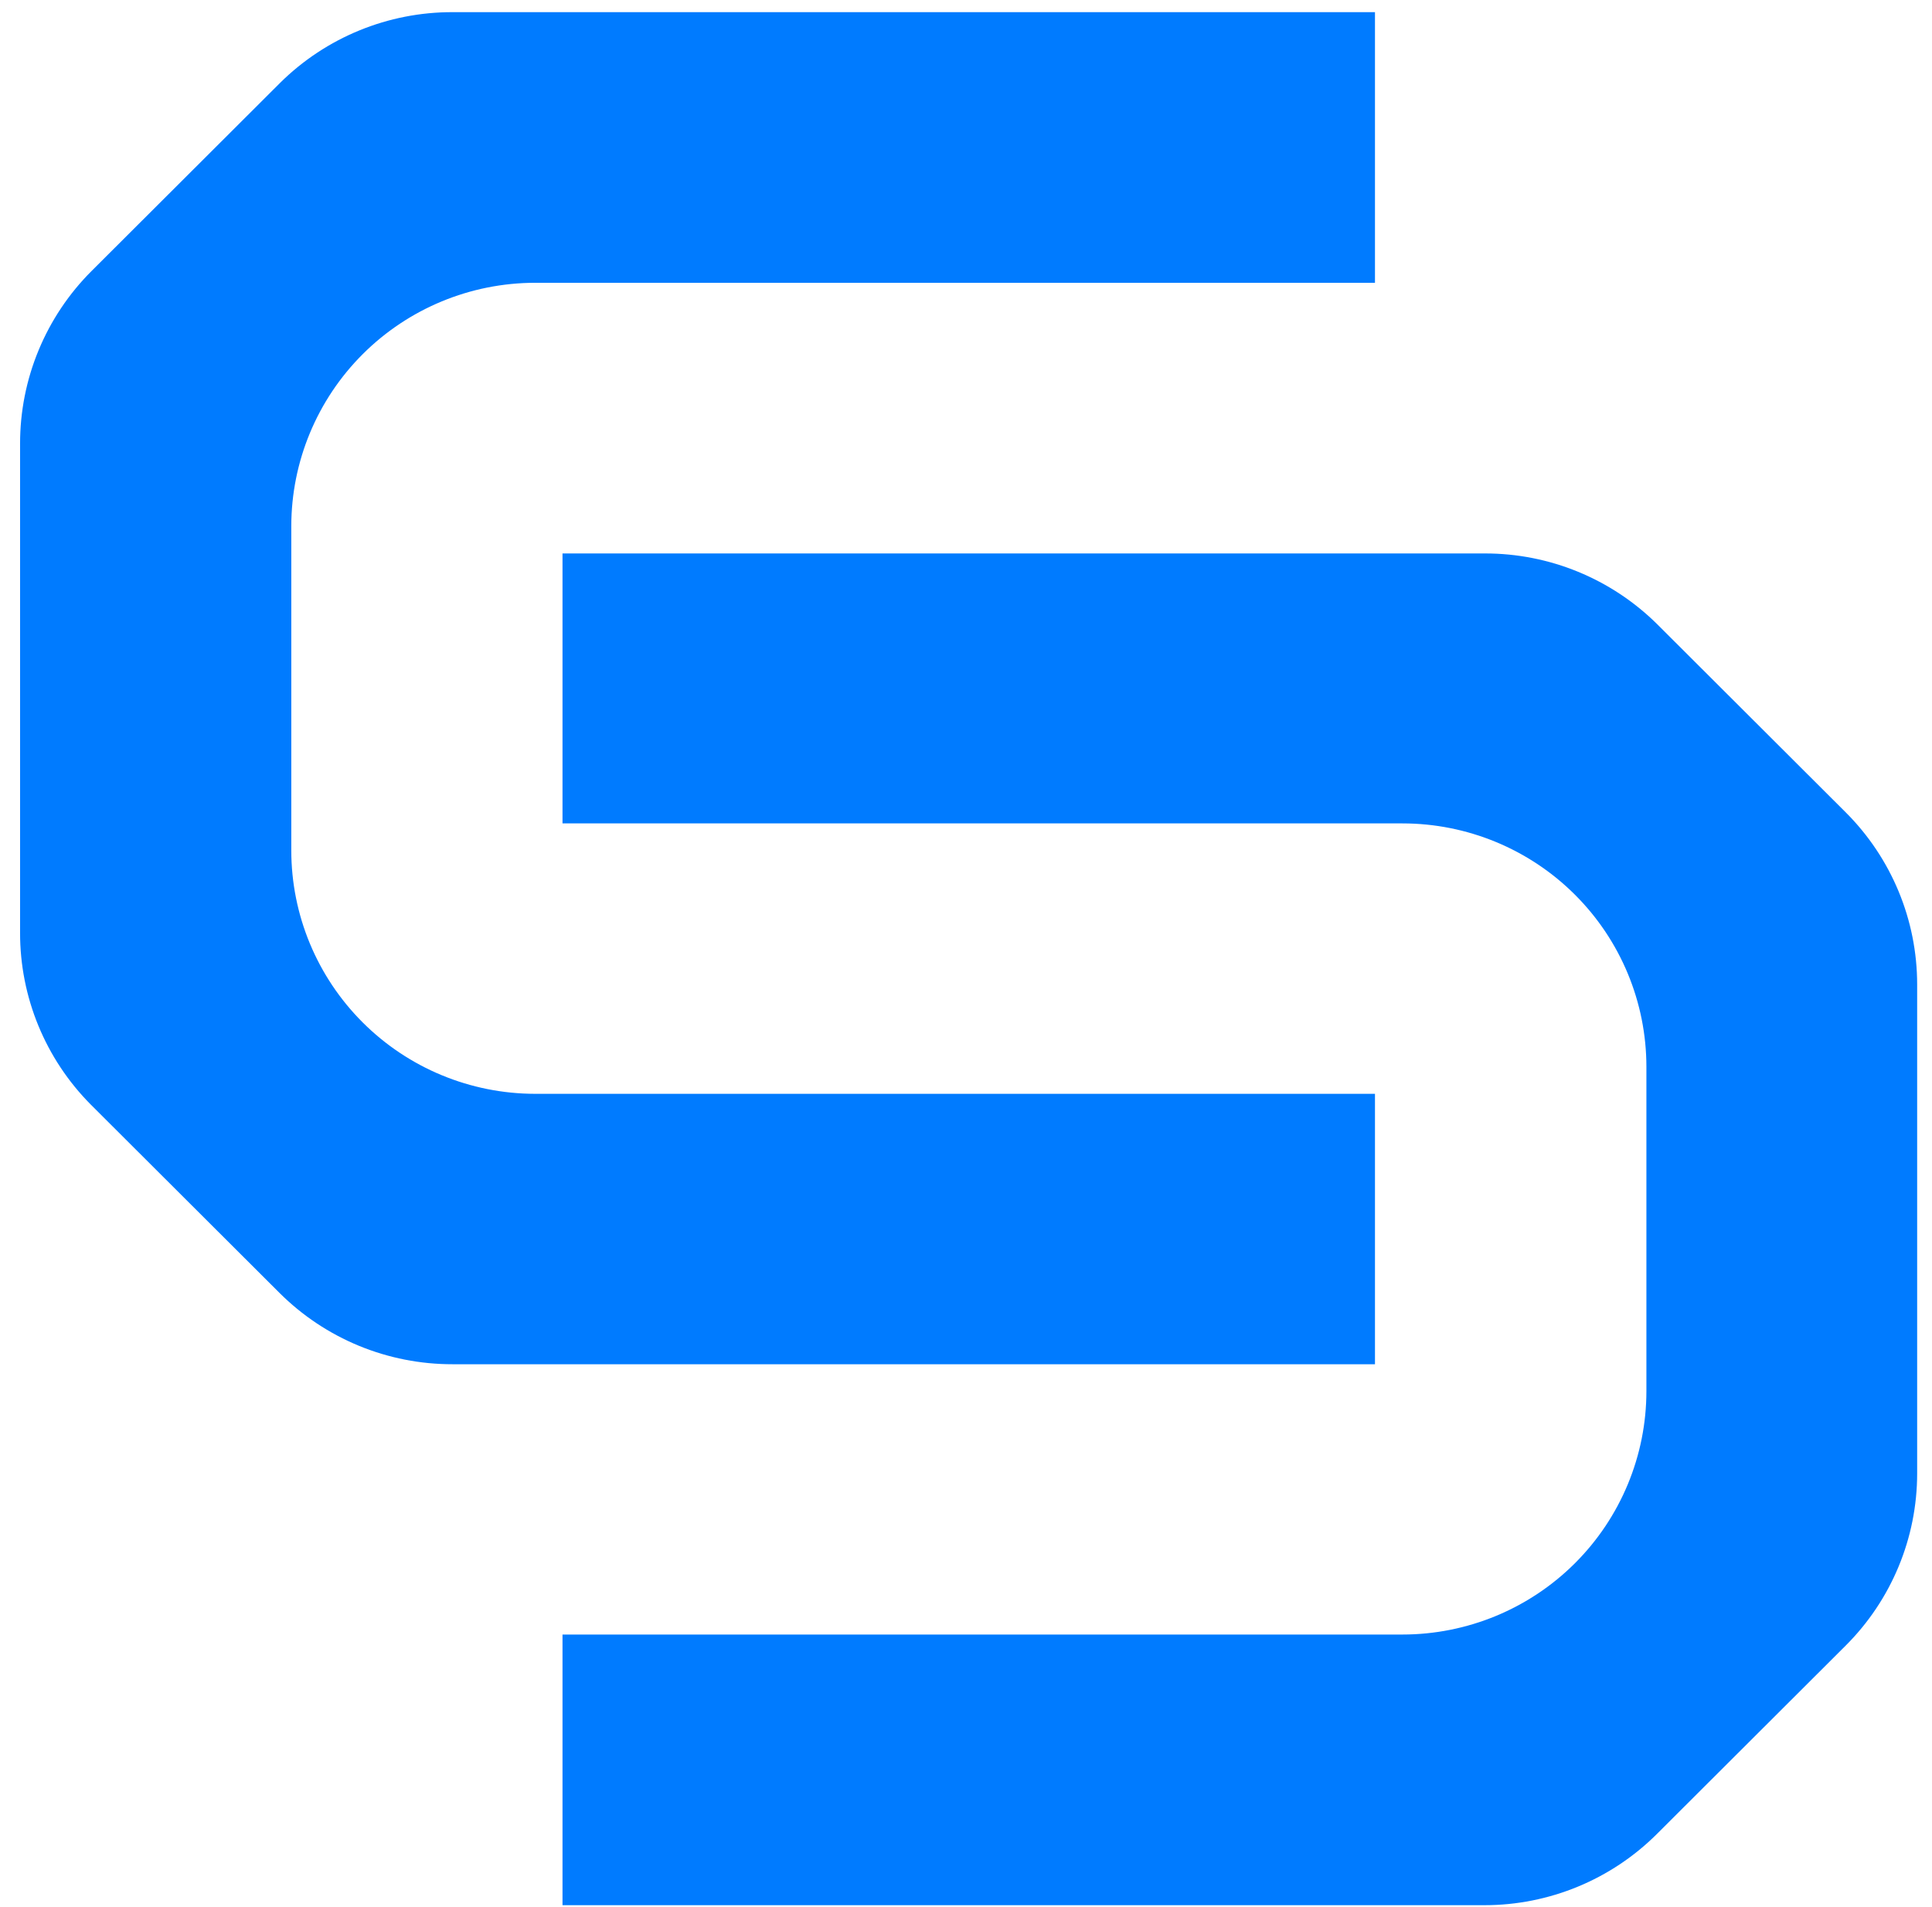 <svg width="79" height="78" viewBox="0 0 79 78" fill="none" xmlns="http://www.w3.org/2000/svg">
<g clip-path="url(#clip0_6023_1629)">
<path d="M56.223 55.792H18.507C17.193 55.794 15.892 55.538 14.677 55.038C13.462 54.537 12.359 53.802 11.429 52.875L3.714 45.175C1.856 43.306 0.816 40.778 0.821 38.145V18.149C0.819 16.837 1.075 15.538 1.577 14.326C2.078 13.114 2.814 12.012 3.743 11.084L11.458 3.384C13.333 1.53 15.867 0.492 18.507 0.497H56.223V11.565H21.878C19.235 11.568 16.702 12.617 14.833 14.482C12.965 16.347 11.914 18.875 11.911 21.513V34.776C11.911 37.415 12.961 39.946 14.83 41.813C16.699 43.68 19.234 44.73 21.878 44.733H56.223V55.792Z" fill="#007BFF"/>
<path d="M23.001 22.634H60.721C63.356 22.631 65.885 23.67 67.756 25.521L75.471 33.221C77.342 35.089 78.393 37.621 78.393 40.262V60.258C78.393 62.898 77.342 65.431 75.471 67.298L67.756 74.998C65.885 76.866 63.348 77.915 60.702 77.915H23.001V66.846H57.346C59.992 66.846 62.529 65.797 64.4 63.93C66.271 62.062 67.322 59.53 67.322 56.889V43.631C67.322 40.99 66.271 38.457 64.4 36.59C62.529 34.723 59.992 33.674 57.346 33.674H23.001V22.634Z" fill="#007BFF"/>
</g>
<defs>
<clipPath id="clip0_6023_1629">
<rect width="78" height="78" fill="white" transform="translate(0.796)"/>
</clipPath>
</defs>
</svg>
